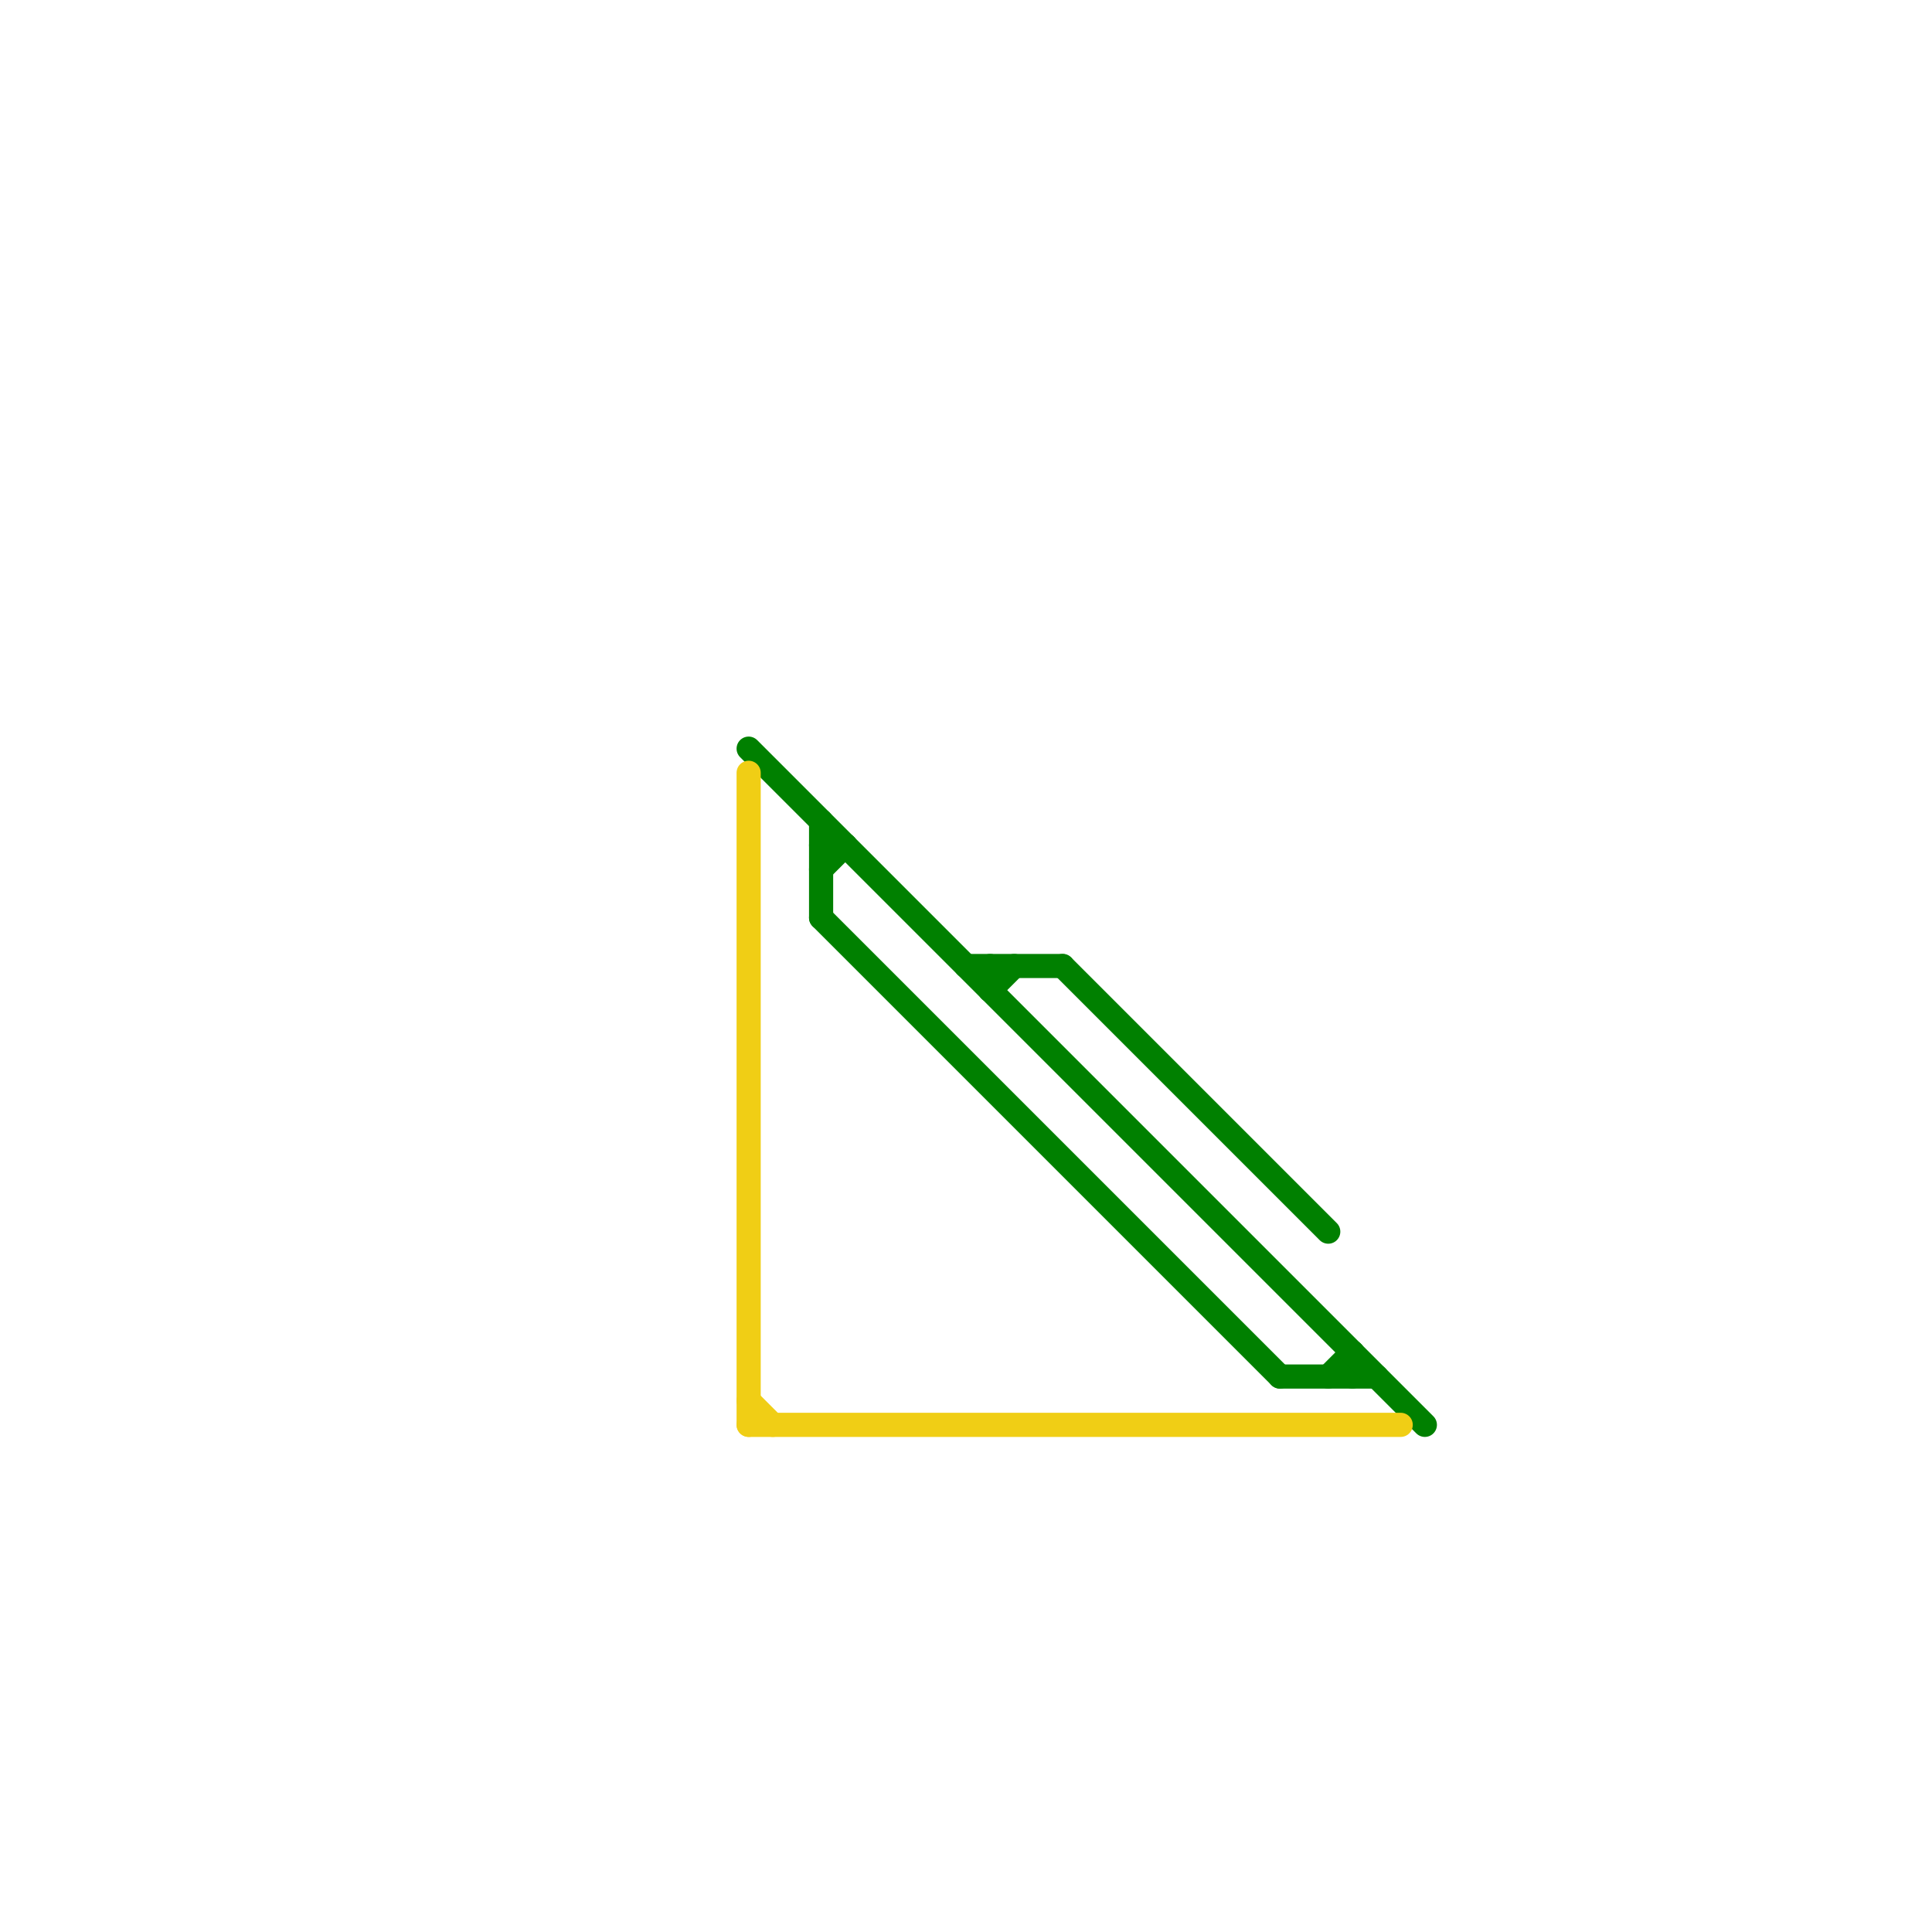 
<svg version="1.1" xmlns="http://www.w3.org/2000/svg" viewBox="0 0 80 80">
<style>text { font: 1px Helvetica; font-weight: 600; white-space: pre; dominant-baseline: central; } line { stroke-width: 1; fill: none; stroke-linecap: round; stroke-linejoin: round; } .c0 { stroke: #008000 } .c1 { stroke: #f0ce15 }</style><defs><g id="wm-xf"><circle r="1.2" fill="#000"/><circle r="0.9" fill="#fff"/><circle r="0.6" fill="#000"/><circle r="0.3" fill="#fff"/></g><g id="wm"><circle r="0.6" fill="#000"/><circle r="0.3" fill="#fff"/></g></defs><line class="c0" x1="55" y1="57" x2="56" y2="56"/><line class="c0" x1="34" y1="34" x2="34" y2="38"/><line class="c0" x1="40" y1="40" x2="44" y2="40"/><line class="c0" x1="56" y1="56" x2="56" y2="57"/><line class="c0" x1="34" y1="36" x2="35" y2="35"/><line class="c0" x1="53" y1="57" x2="57" y2="57"/><line class="c0" x1="31" y1="31" x2="59" y2="59"/><line class="c0" x1="41" y1="40" x2="41" y2="41"/><line class="c0" x1="34" y1="38" x2="53" y2="57"/><line class="c0" x1="44" y1="40" x2="55" y2="51"/><line class="c0" x1="34" y1="35" x2="35" y2="35"/><line class="c0" x1="41" y1="41" x2="42" y2="40"/><line class="c1" x1="31" y1="59" x2="58" y2="59"/><line class="c1" x1="31" y1="58" x2="32" y2="59"/><line class="c1" x1="31" y1="32" x2="31" y2="59"/>
</svg>
